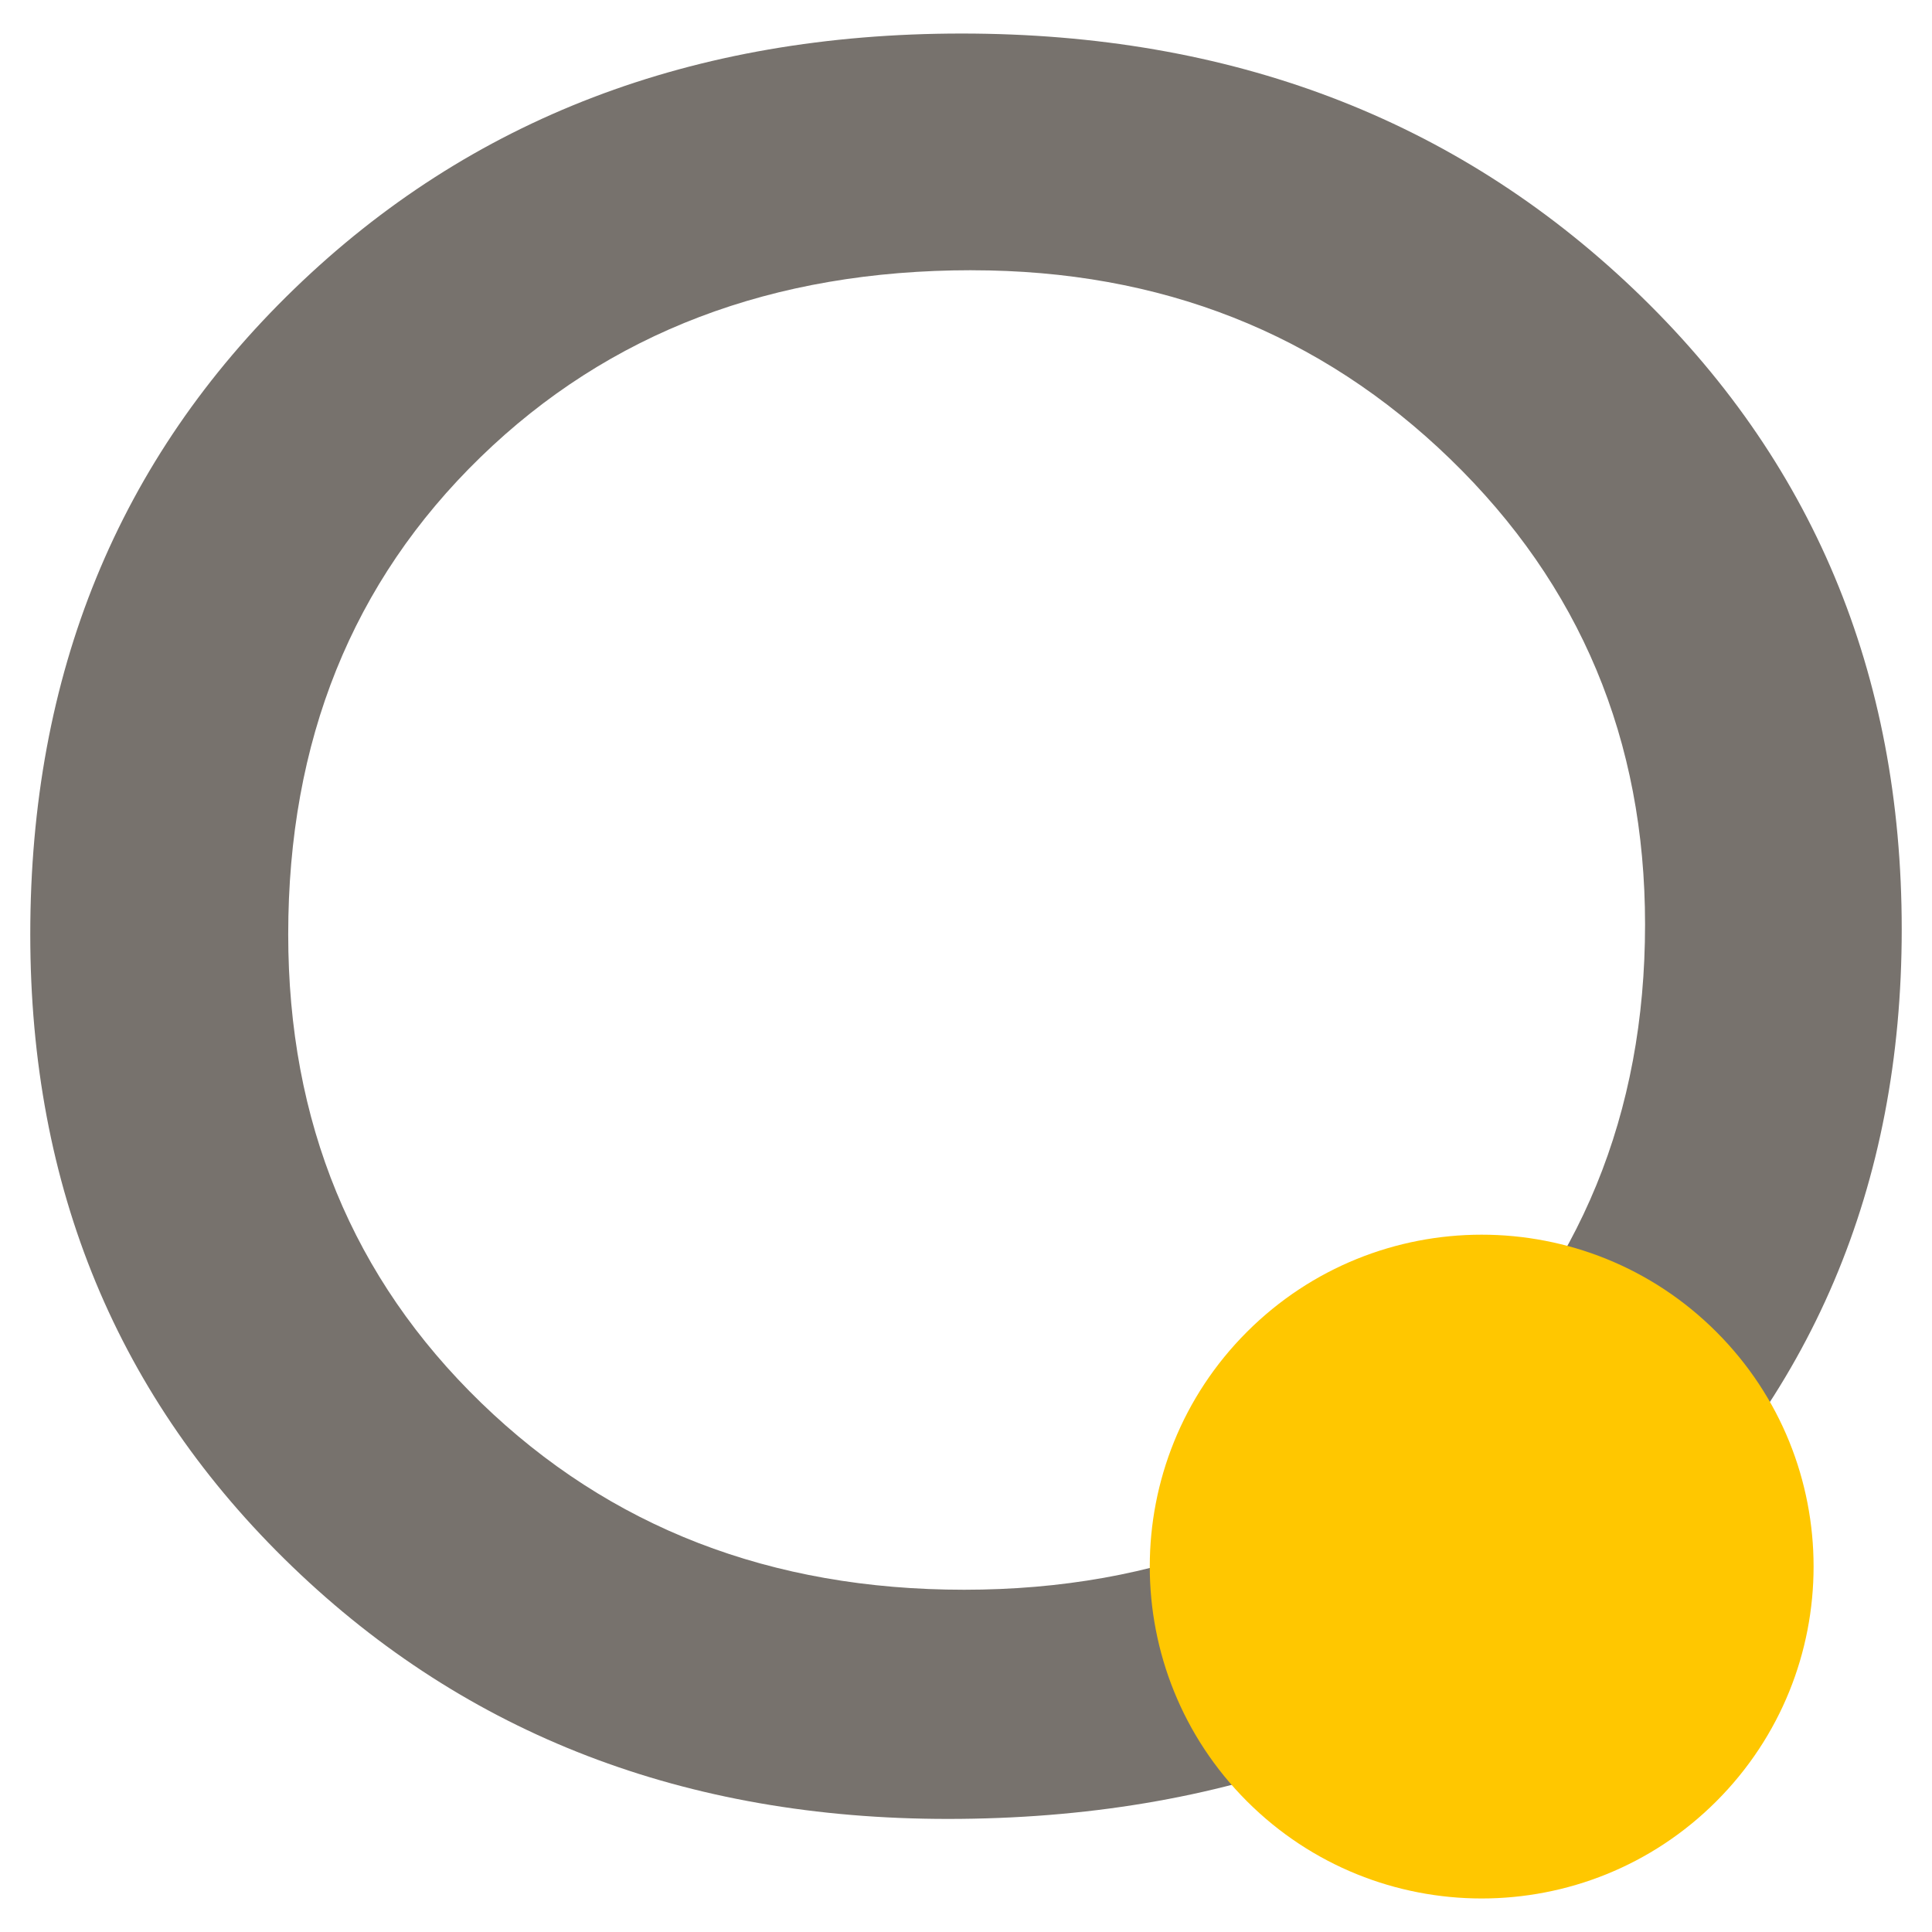 <svg xmlns:rdf="http://www.w3.org/1999/02/22-rdf-syntax-ns#" xmlns="http://www.w3.org/2000/svg" xml:space="preserve" height="53" width="53" version="1.1" xmlns:cc="http://creativecommons.org/ns#" xmlns:dc="http://purl.org/dc/elements/1.1/" viewBox="0 0 52.999 53"><path id="circle-path" class="path-transparent" fill="none" d="m26.394 4.372c6.338 0 11.615 2.005 15.829 6.019 4.215 4.011 6.325 9.043 6.325 15.092 0 6.048-2.128 11.053-6.383 15.017-4.256 3.965-9.618 5.945-16.095 5.945-6.179 0-11.329-1.98-15.445-5.945-4.118-3.964-6.178-8.93-6.178-14.9 0-6.126 2.073-11.197 6.221-15.208 4.144-4.014 9.389-6.019 15.725-6.019"/><path fill="#77726d" d="m26.654 7.413c-5.464 0-9.955 1.709-13.472 5.128-3.519 3.418-5.276 7.781-5.276 13.09 0 5.15 1.764 9.434 5.293 12.852 3.529 3.419 7.946 5.128 13.25 5.128 5.326 0 9.771-1.744 13.335-5.23 3.563-3.486 5.344-7.826 5.344-13.023 0-5.058-1.781-9.314-5.344-12.765-3.564-3.453-7.941-5.179-13.13-5.179m-.274-6.494c7.378 0 13.522 2.335 18.428 7.006 4.906 4.671 7.361 10.528 7.361 17.569 0 7.041-2.476 12.869-7.429 17.483-4.954 4.615-11.198 6.92-18.738 6.92-7.194 0-13.189-2.305-17.982-6.92-4.794-4.614-7.19-10.397-7.19-17.347 0-7.133 2.411-13.034 7.241-17.705 4.826-4.671 10.93-7.006 18.308-7.006"/><path id="circle" class="path-animate" fill="#ffc700" d="m47.084 36.537c3.556 3.555 3.556 9.32 0 12.877-3.555 3.555-9.32 3.555-12.877 0-3.555-3.556-3.555-9.322 0-12.877 3.556-3.555 9.322-3.555 12.877 0"/></svg>
